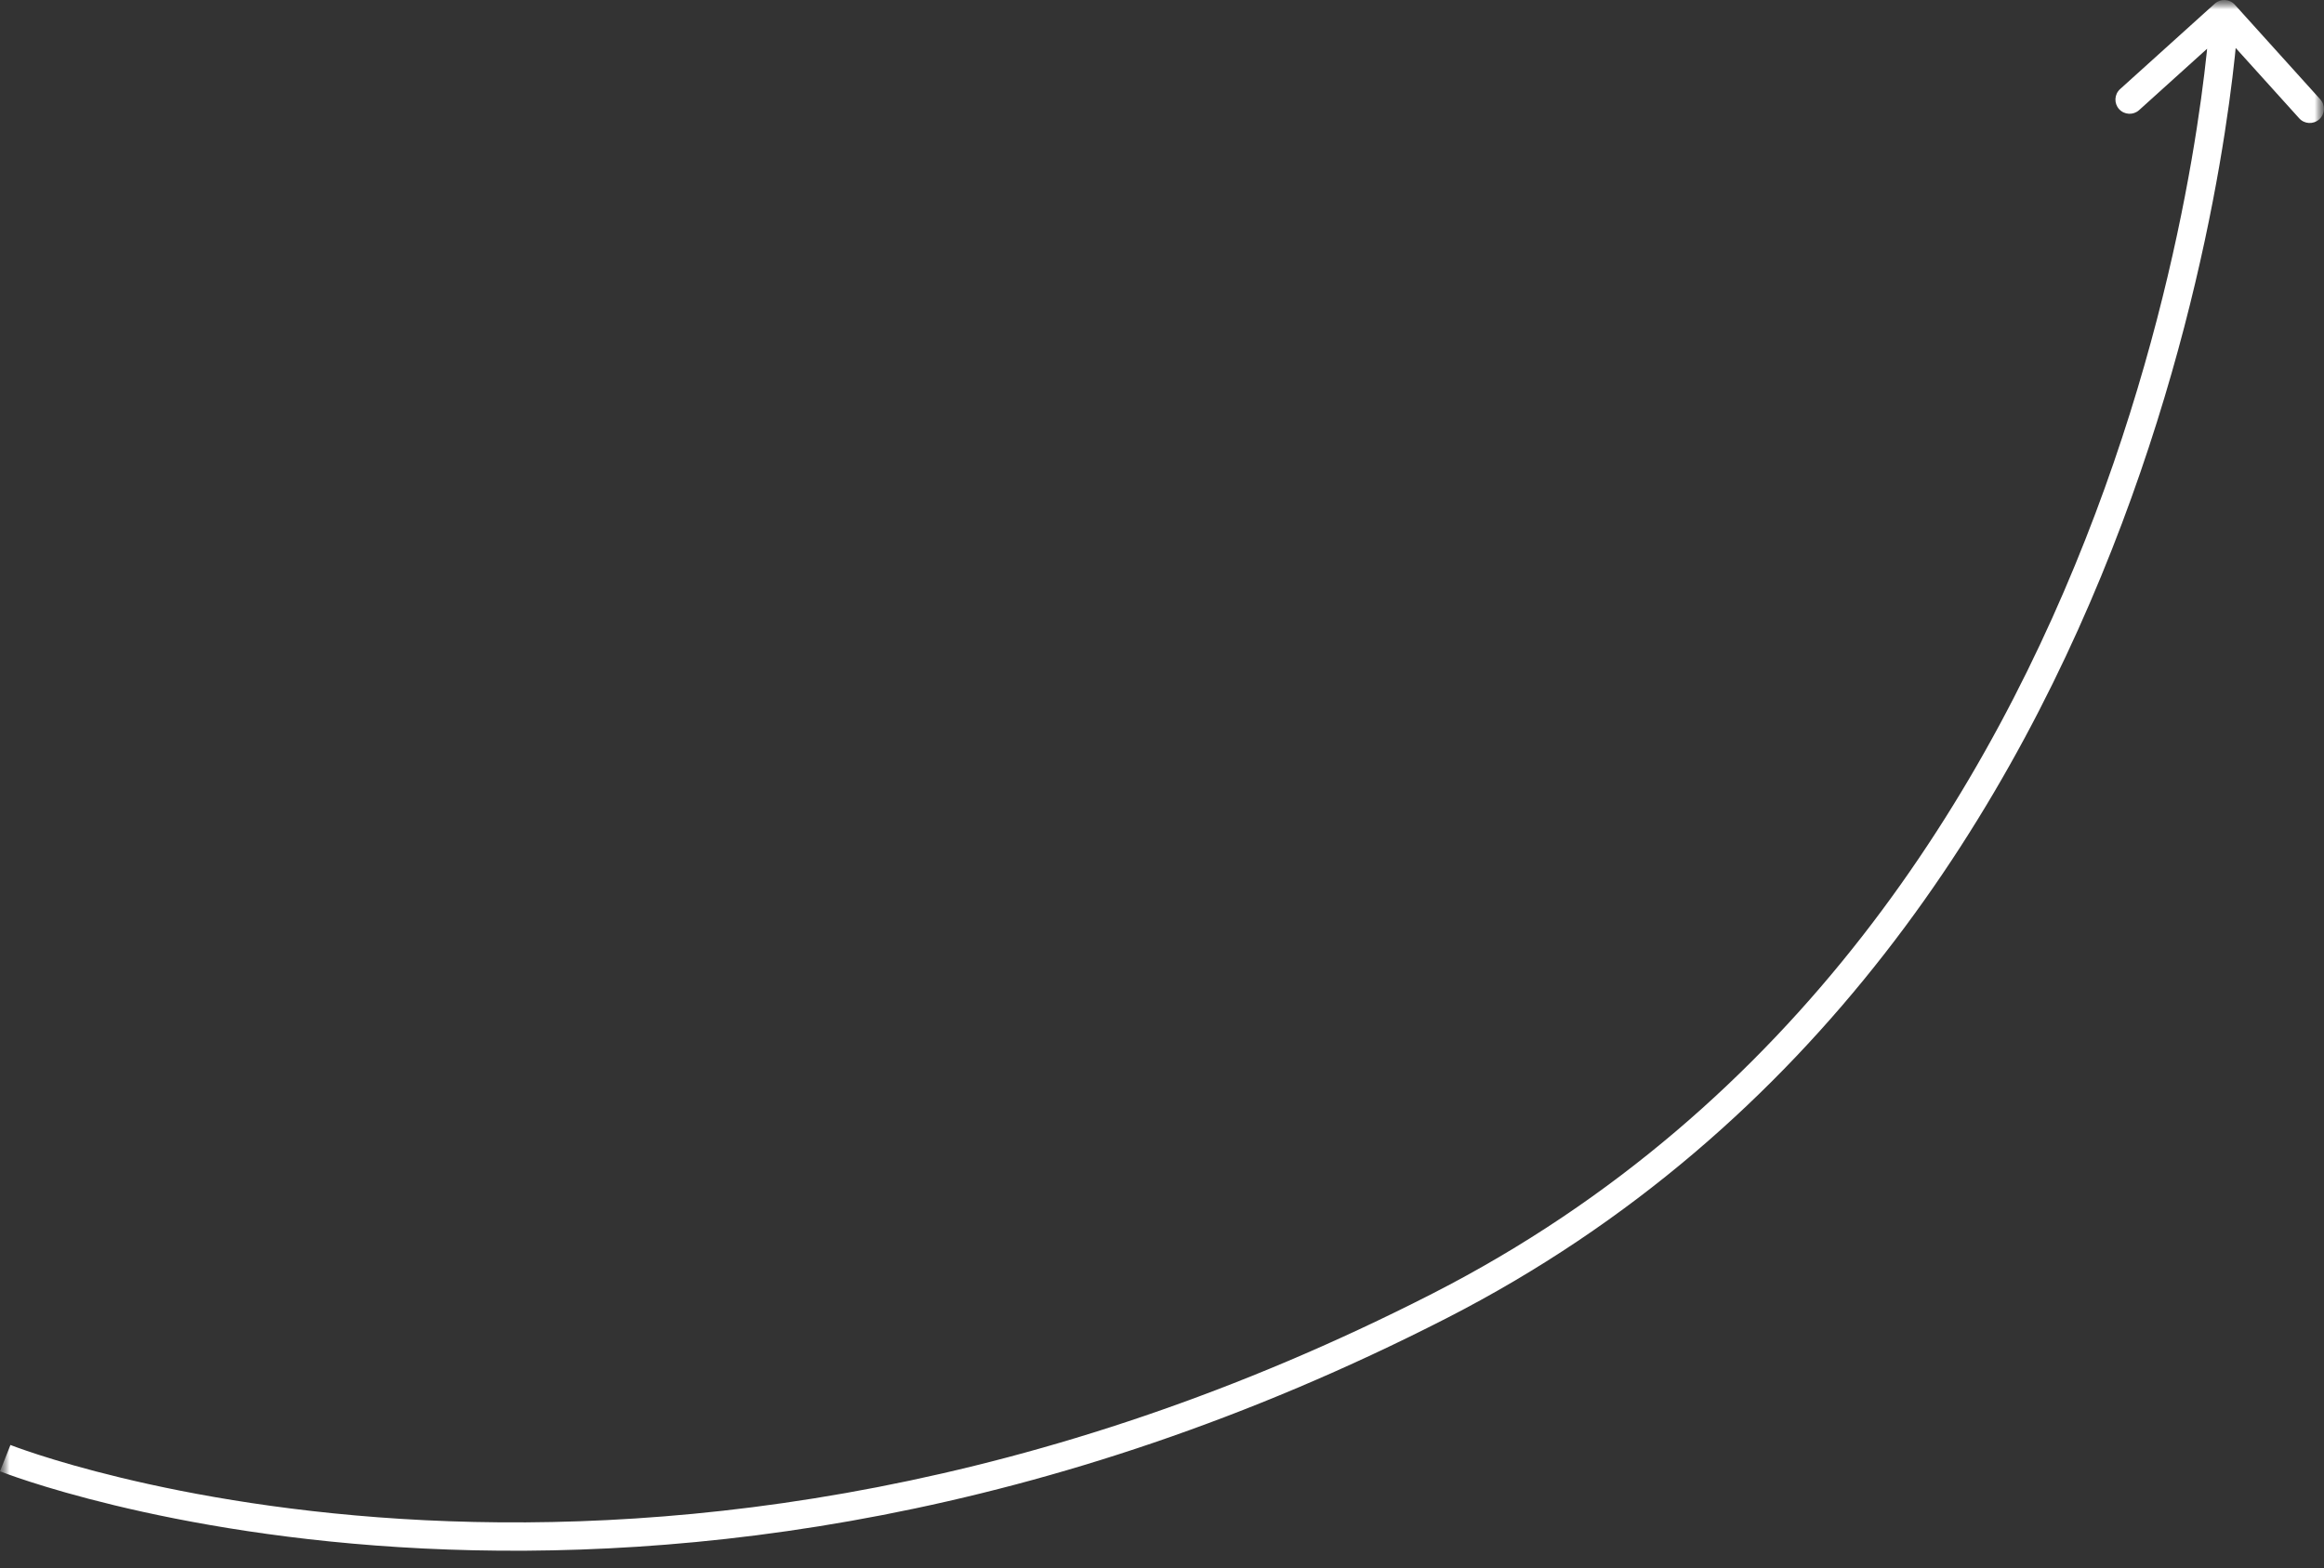 <?xml version="1.0" encoding="UTF-8"?> <svg xmlns="http://www.w3.org/2000/svg" width="123" height="83" viewBox="0 0 123 83" fill="none"><rect x="0" y="0" width="123" height="83" fill="#333333" stroke="none"/><g clip-path="url(#clip0_4003_38)"><mask id="mask0_4003_38" style="mask-type:luminance" maskUnits="userSpaceOnUse" x="0" y="0" width="123" height="83"><path d="M123 0H0V83H123V0Z" fill="white"></path></mask><g mask="url(#mask0_4003_38)"><mask id="mask1_4003_38" style="mask-type:luminance" maskUnits="userSpaceOnUse" x="0" y="0" width="123" height="83"><path d="M123 0H0V83H123V0Z" fill="white"></path></mask><g mask="url(#mask1_4003_38)"><path d="M117.219 0.193C117.526 -0.084 118.001 -0.06 118.278 0.247L122.801 5.258C123.079 5.566 123.054 6.04 122.747 6.317C122.439 6.595 121.965 6.571 121.688 6.263L117.667 1.809L113.213 5.83C112.906 6.107 112.432 6.083 112.154 5.775C111.877 5.468 111.901 4.994 112.208 4.716L117.219 0.193ZM0.276 77.184C0.553 76.487 0.553 76.487 0.553 76.487C0.553 76.487 0.552 76.487 0.553 76.487C0.553 76.487 0.555 76.488 0.556 76.489C0.56 76.49 0.565 76.492 0.572 76.495C0.587 76.501 0.61 76.509 0.64 76.521C0.702 76.544 0.796 76.579 0.921 76.625C1.172 76.715 1.548 76.846 2.043 77.007C3.034 77.327 4.502 77.763 6.397 78.22C10.188 79.136 15.686 80.136 22.492 80.471C36.101 81.139 54.944 79.143 75.841 68.461L76.524 69.797C55.357 80.617 36.246 82.648 22.418 81.969C15.506 81.629 9.914 80.613 6.045 79.678C4.11 79.211 2.606 78.765 1.582 78.434C1.069 78.268 0.677 78.132 0.411 78.035C0.279 77.987 0.177 77.95 0.108 77.923C0.074 77.91 0.047 77.9 0.029 77.893C0.02 77.889 0.013 77.887 0.008 77.885C0.005 77.884 0.003 77.883 0.002 77.882C0.001 77.882 0 77.882 5.36218e-05 77.882C-0.001 77.882 -0.001 77.881 0.276 77.184ZM75.841 68.461C95.147 58.592 105.434 41.685 110.898 27.187C113.629 19.942 115.149 13.313 115.985 8.498C116.403 6.091 116.65 4.138 116.793 2.79C116.864 2.116 116.909 1.594 116.936 1.241C116.95 1.065 116.959 0.931 116.965 0.842C116.968 0.797 116.97 0.764 116.971 0.742C116.971 0.731 116.972 0.723 116.972 0.718C116.972 0.716 116.972 0.714 116.972 0.713C116.972 0.712 116.973 0.712 116.973 0.712C116.973 0.712 116.973 0.712 117.722 0.75C118.471 0.788 118.471 0.789 118.47 0.789C118.47 0.79 118.47 0.791 118.47 0.792C118.47 0.794 118.47 0.796 118.47 0.799C118.47 0.806 118.469 0.816 118.468 0.828C118.467 0.853 118.465 0.89 118.462 0.937C118.456 1.033 118.446 1.173 118.432 1.356C118.404 1.722 118.357 2.259 118.285 2.948C118.139 4.326 117.887 6.311 117.463 8.755C116.614 13.64 115.073 20.363 112.302 27.716C106.762 42.416 96.28 59.698 76.524 69.797L75.841 68.461Z" fill="white"></path></g></g></g><defs><clipPath id="clip0_4003_38"><rect width="123" height="83" fill="white"></rect></clipPath></defs></svg> 
